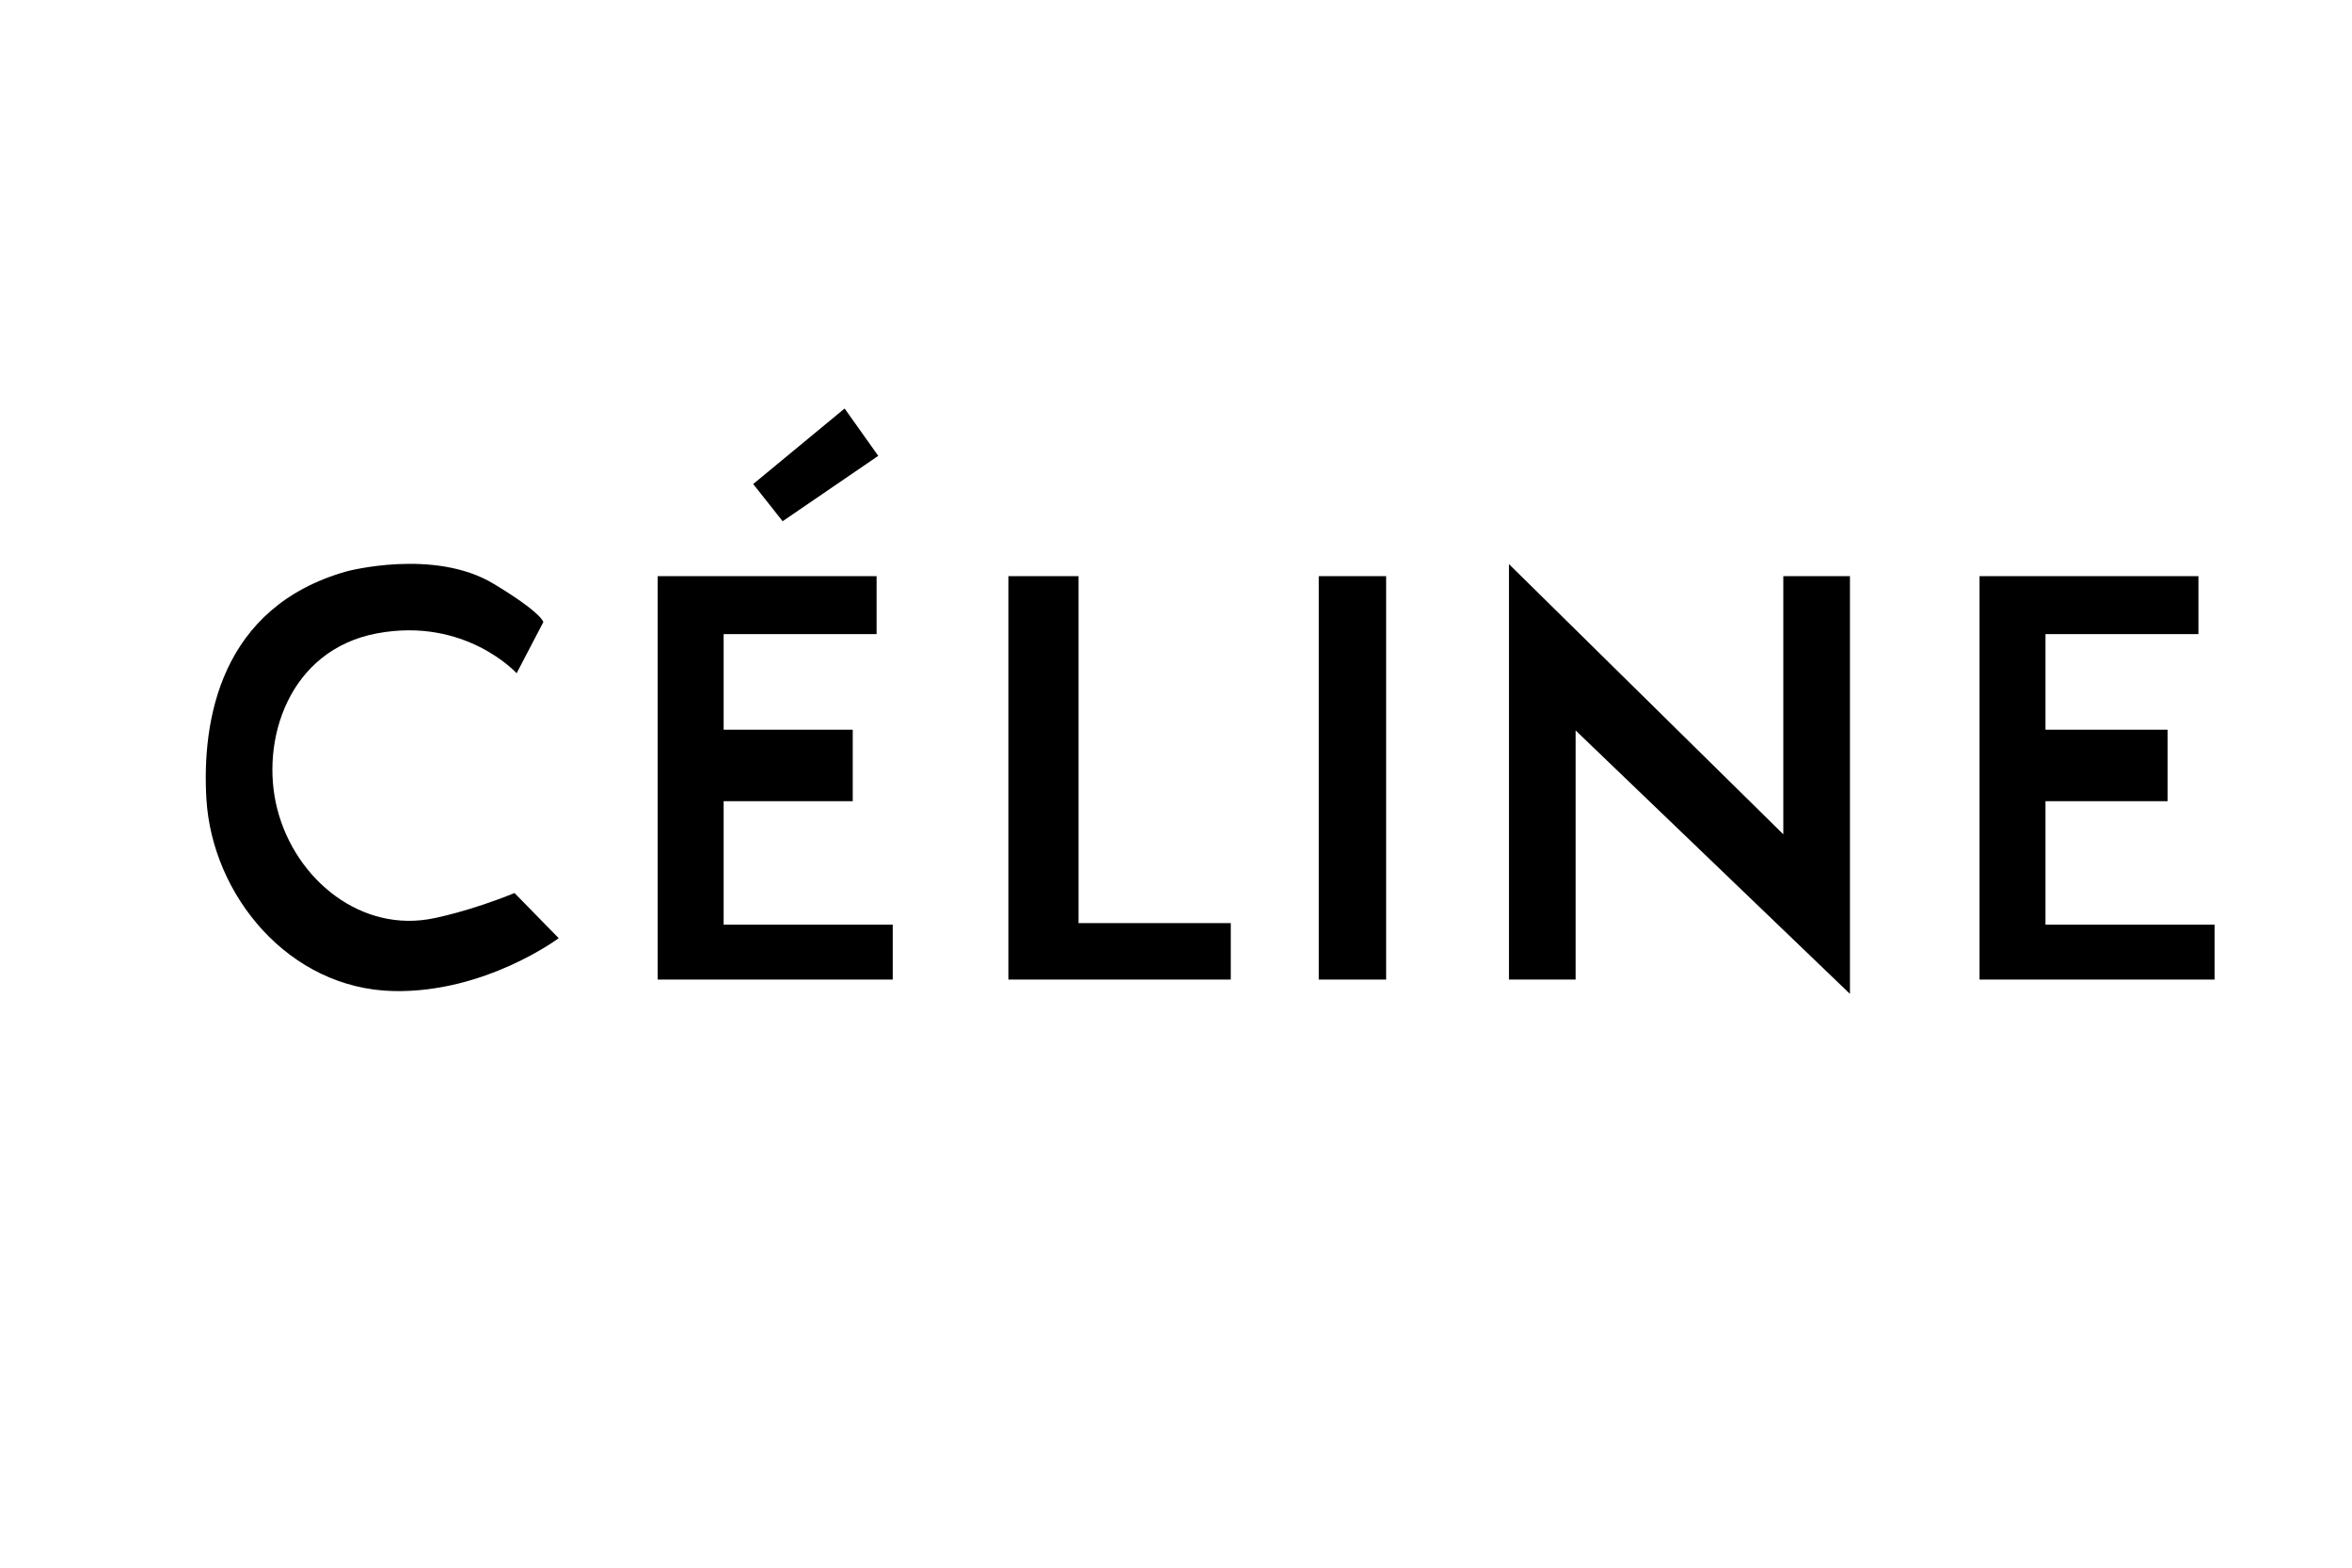 <?xml version="1.0" encoding="utf-8"?>
<!-- Generator: Adobe Illustrator 16.0.0, SVG Export Plug-In . SVG Version: 6.00 Build 0)  -->
<!DOCTYPE svg PUBLIC "-//W3C//DTD SVG 1.1//EN" "http://www.w3.org/Graphics/SVG/1.1/DTD/svg11.dtd">
<svg version="1.1" id="图层_1" xmlns="http://www.w3.org/2000/svg" xmlns:xlink="http://www.w3.org/1999/xlink" x="0px" y="0px"
	 width="540px" height="360px" viewBox="0 0 540 360" enable-background="new 0 0 540 360" xml:space="preserve">
<path d="M124.743,142.857l-6.131,11.746c0,0-11.76-12.962-32.056-9.16c-20.297,3.802-26.92,24.68-22.894,40.352
	c4.196,16.334,19.429,28.564,35.981,25.061c0,0,8.094-1.551,18.484-5.785l10.147,10.369c0,0-16.832,12.598-37.936,12.143
	c-24.04-0.52-41.638-21.994-42.95-44.116c-1.062-17.903,3.084-44.072,32.263-52.28c0,0,20.048-5.335,33.643,2.851
	C124.491,140.777,124.743,142.857,124.743,142.857z"/>
<polygon points="201.257,132.308 201.257,145.616 166.141,145.616 166.141,167.566 195.781,167.566 195.781,183.984 
	166.141,183.984 166.141,212.328 204.964,212.328 204.964,224.945 151,224.945 151,132.308 "/>
<polygon points="504.742,132.308 504.742,145.616 469.629,145.616 469.629,167.566 497.657,167.566 497.657,183.984 
	469.629,183.984 469.629,212.328 508.448,212.328 508.448,224.945 454.485,224.945 454.485,132.308 "/>
<polygon points="231.518,132.308 231.518,224.945 282.579,224.945 282.579,211.982 247.625,211.982 247.625,132.308 "/>
<rect x="302.781" y="132.308" width="15.464" height="92.638"/>
<polygon points="346.448,129.542 346.448,224.945 361.749,224.945 361.749,167.739 424.733,228.229 424.733,132.308 
	409.432,132.308 409.432,191.589 "/>
<polygon points="172.928,111.151 179.684,119.693 201.639,104.68 193.917,93.808 "/>
</svg>
